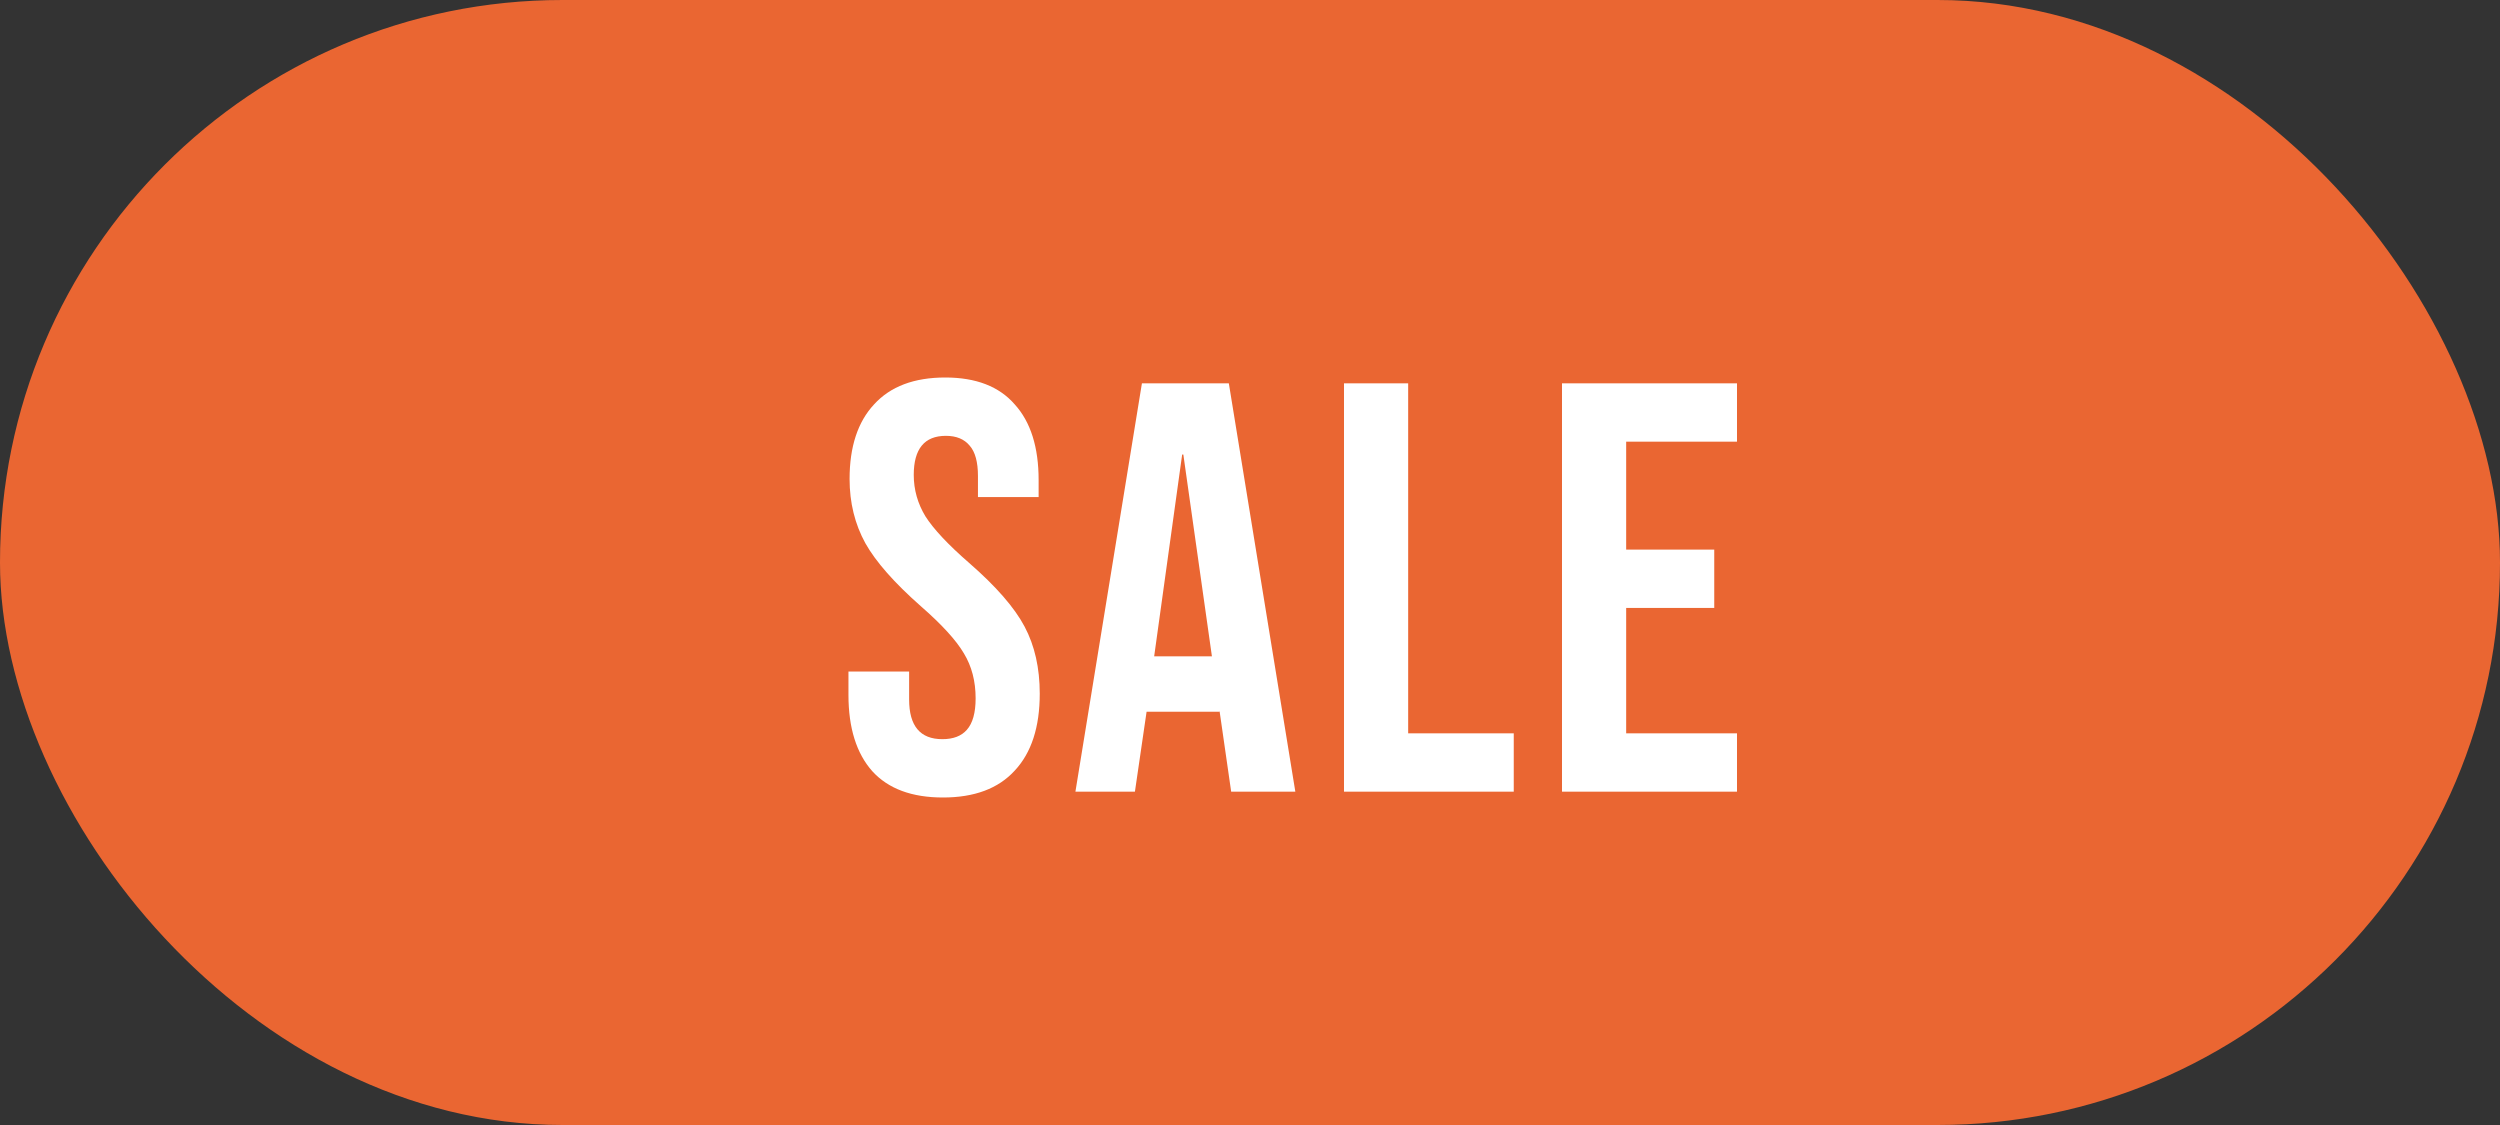 <svg width="60" height="27" viewBox="0 0 60 27" fill="none" xmlns="http://www.w3.org/2000/svg">
<rect x="0" y="0" width="60" height="27" fill="#333333" stroke="none"/>
<rect width="60" height="27" rx="13.5" fill="#EA6632"/>
<path d="M22.631 19.14C21.884 19.14 21.319 18.93 20.936 18.51C20.554 18.081 20.363 17.469 20.363 16.676V16.116H21.819V16.788C21.819 17.423 22.084 17.74 22.616 17.74C22.878 17.74 23.074 17.665 23.204 17.516C23.345 17.357 23.415 17.105 23.415 16.76C23.415 16.349 23.321 15.99 23.134 15.682C22.948 15.365 22.602 14.987 22.099 14.548C21.464 13.988 21.02 13.484 20.768 13.036C20.517 12.579 20.39 12.065 20.39 11.496C20.39 10.721 20.587 10.124 20.979 9.704C21.37 9.275 21.94 9.06 22.686 9.06C23.424 9.06 23.979 9.275 24.352 9.704C24.735 10.124 24.927 10.731 24.927 11.524V11.93H23.471V11.426C23.471 11.09 23.405 10.847 23.274 10.698C23.144 10.539 22.953 10.46 22.701 10.46C22.187 10.46 21.93 10.773 21.93 11.398C21.93 11.753 22.024 12.084 22.21 12.392C22.407 12.7 22.756 13.073 23.261 13.512C23.904 14.072 24.348 14.581 24.59 15.038C24.833 15.495 24.954 16.032 24.954 16.648C24.954 17.451 24.754 18.067 24.352 18.496C23.96 18.925 23.387 19.14 22.631 19.14ZM27.406 9.2H29.492L31.088 19H29.548L29.268 17.054V17.082H27.518L27.238 19H25.81L27.406 9.2ZM29.086 15.752L28.4 10.908H28.372L27.7 15.752H29.086ZM32.256 9.2H33.796V17.6H36.33V19H32.256V9.2ZM37.488 9.2H41.688V10.6H39.028V13.19H41.142V14.59H39.028V17.6H41.688V19H37.488V9.2Z" fill="white"/>
</svg>
